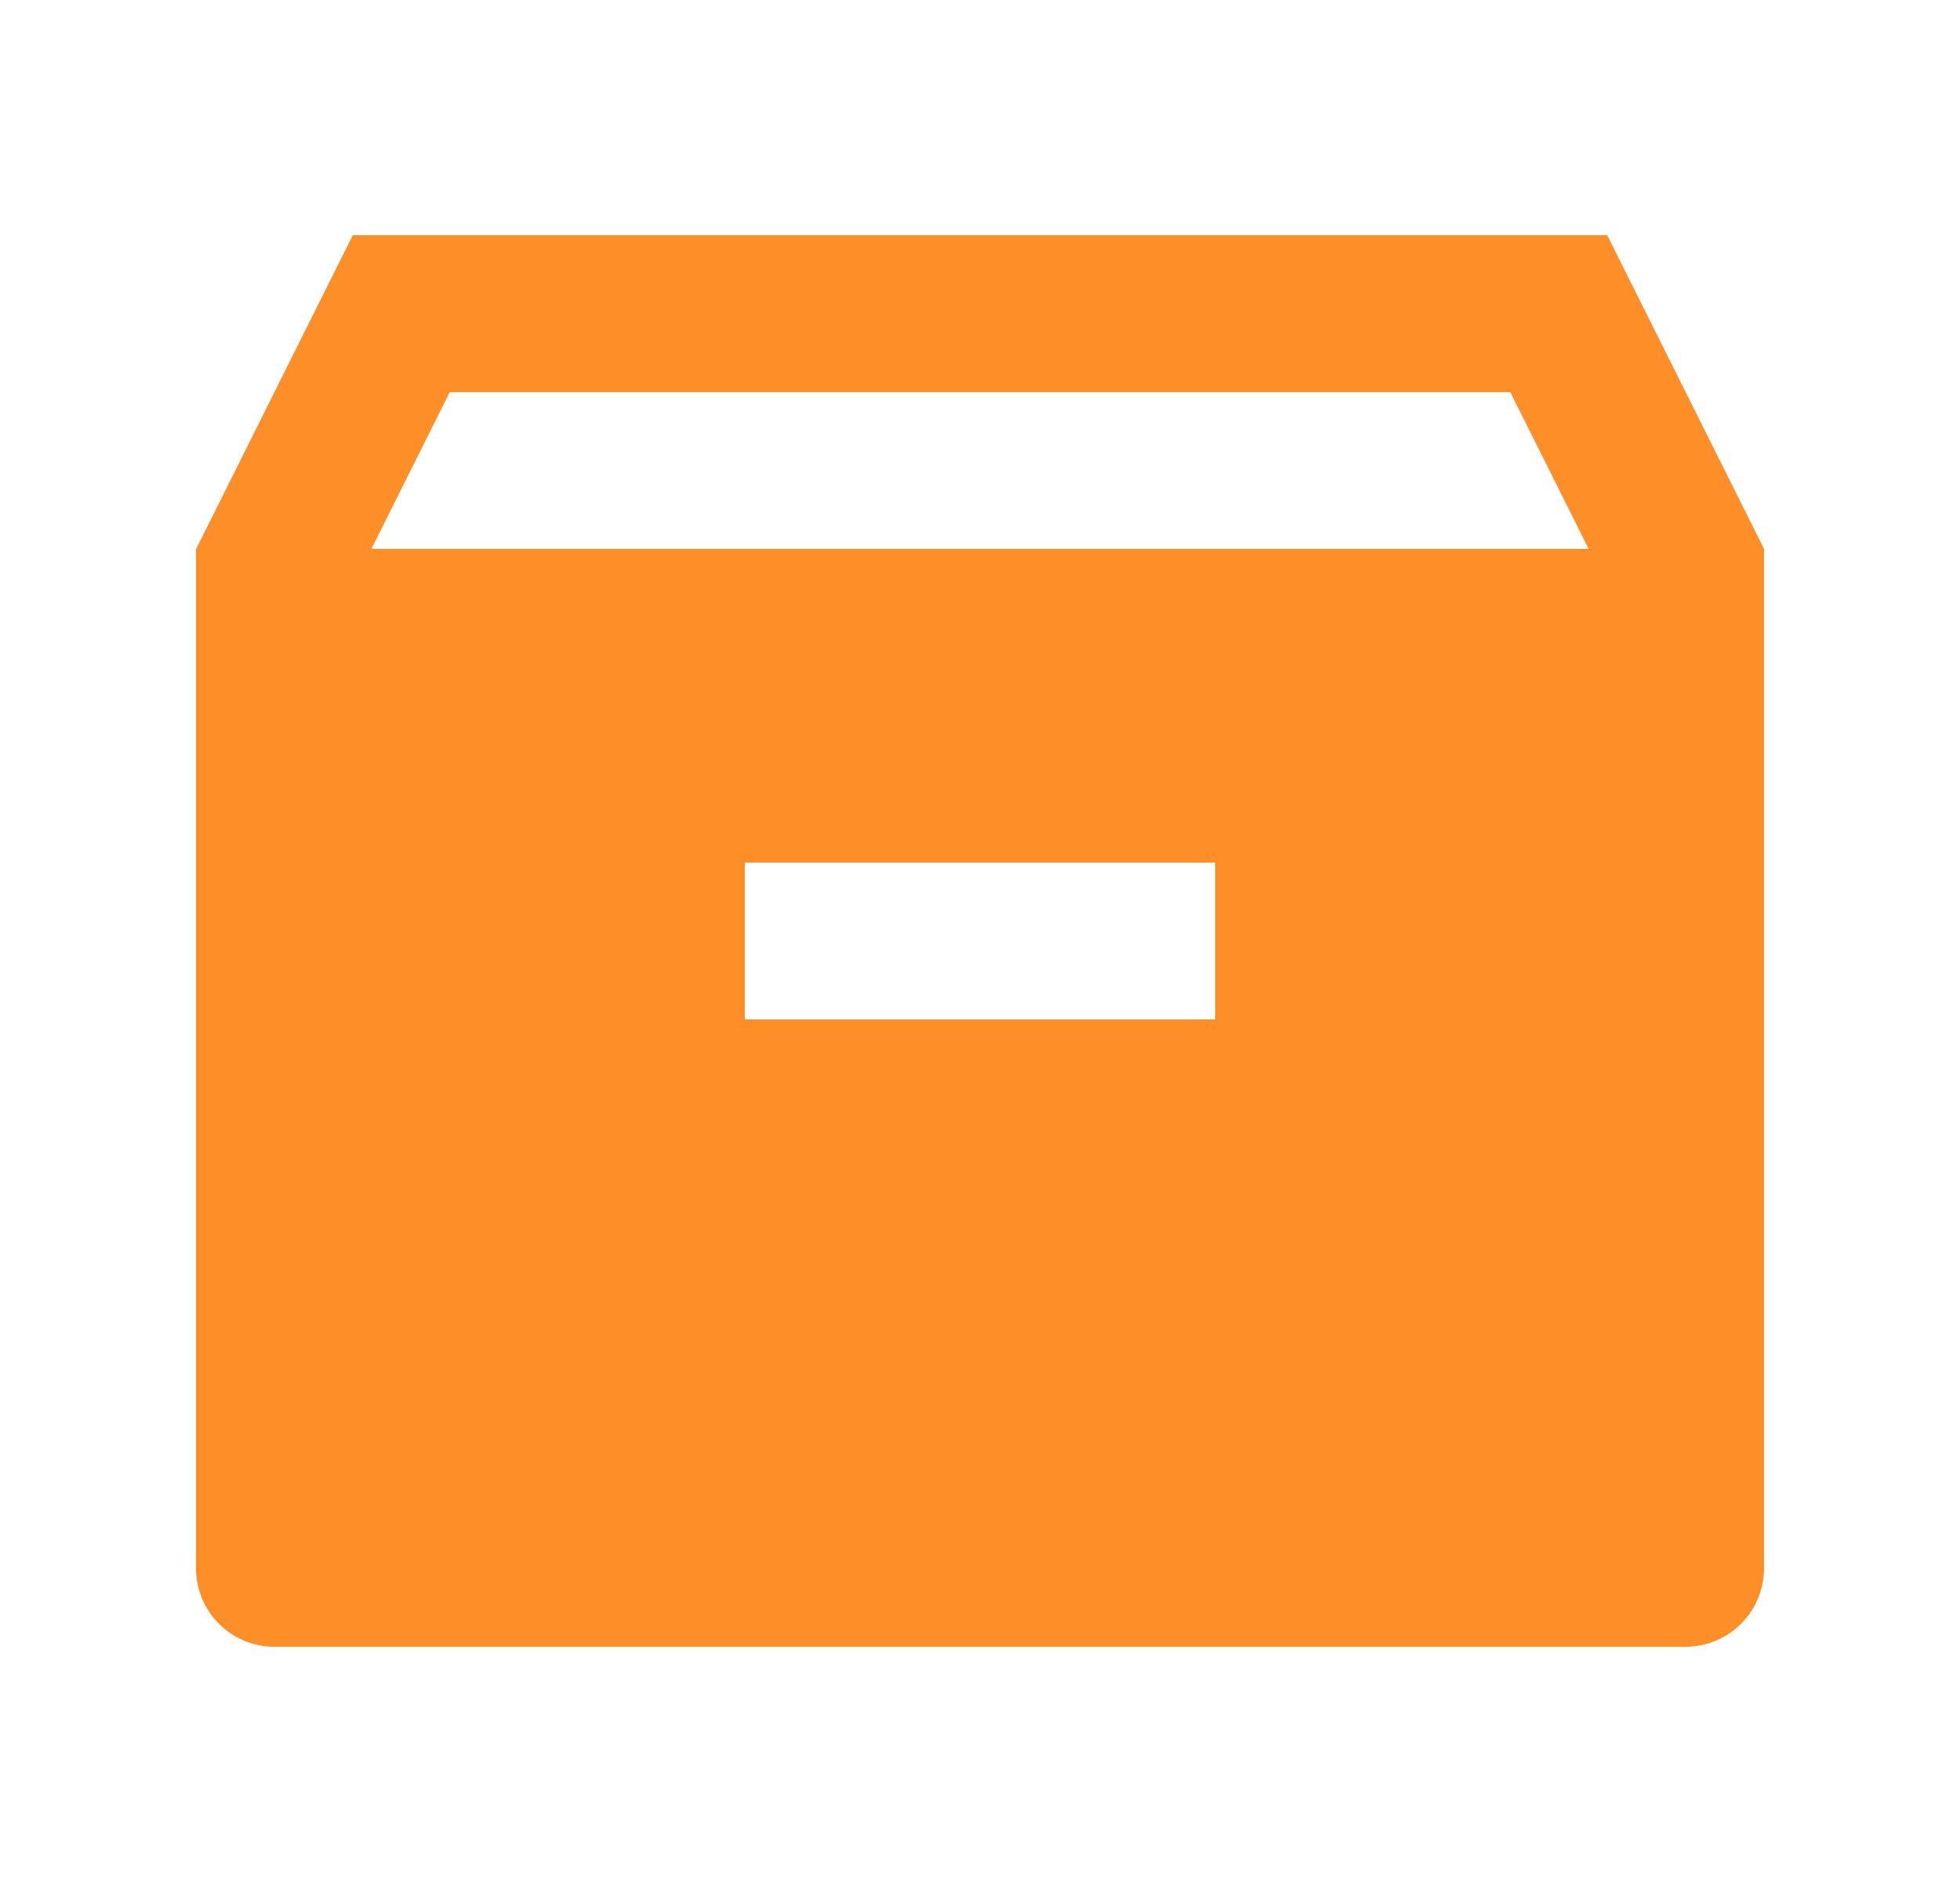 <?xml version="1.0" encoding="UTF-8"?> <svg xmlns="http://www.w3.org/2000/svg" width="25" height="24" viewBox="0 0 25 24" fill="none"> <path d="M22.5 20V7L20.5 3H4.5L2.5 7.004V20C2.5 20.265 2.605 20.52 2.793 20.707C2.98 20.895 3.235 21 3.5 21H21.5C21.765 21 22.02 20.895 22.207 20.707C22.395 20.52 22.5 20.265 22.5 20ZM5.736 5H19.264L20.264 7H4.737L5.736 5ZM9.5 11H15.5V13H9.5V11Z" fill="#FD8E28"></path> </svg> 